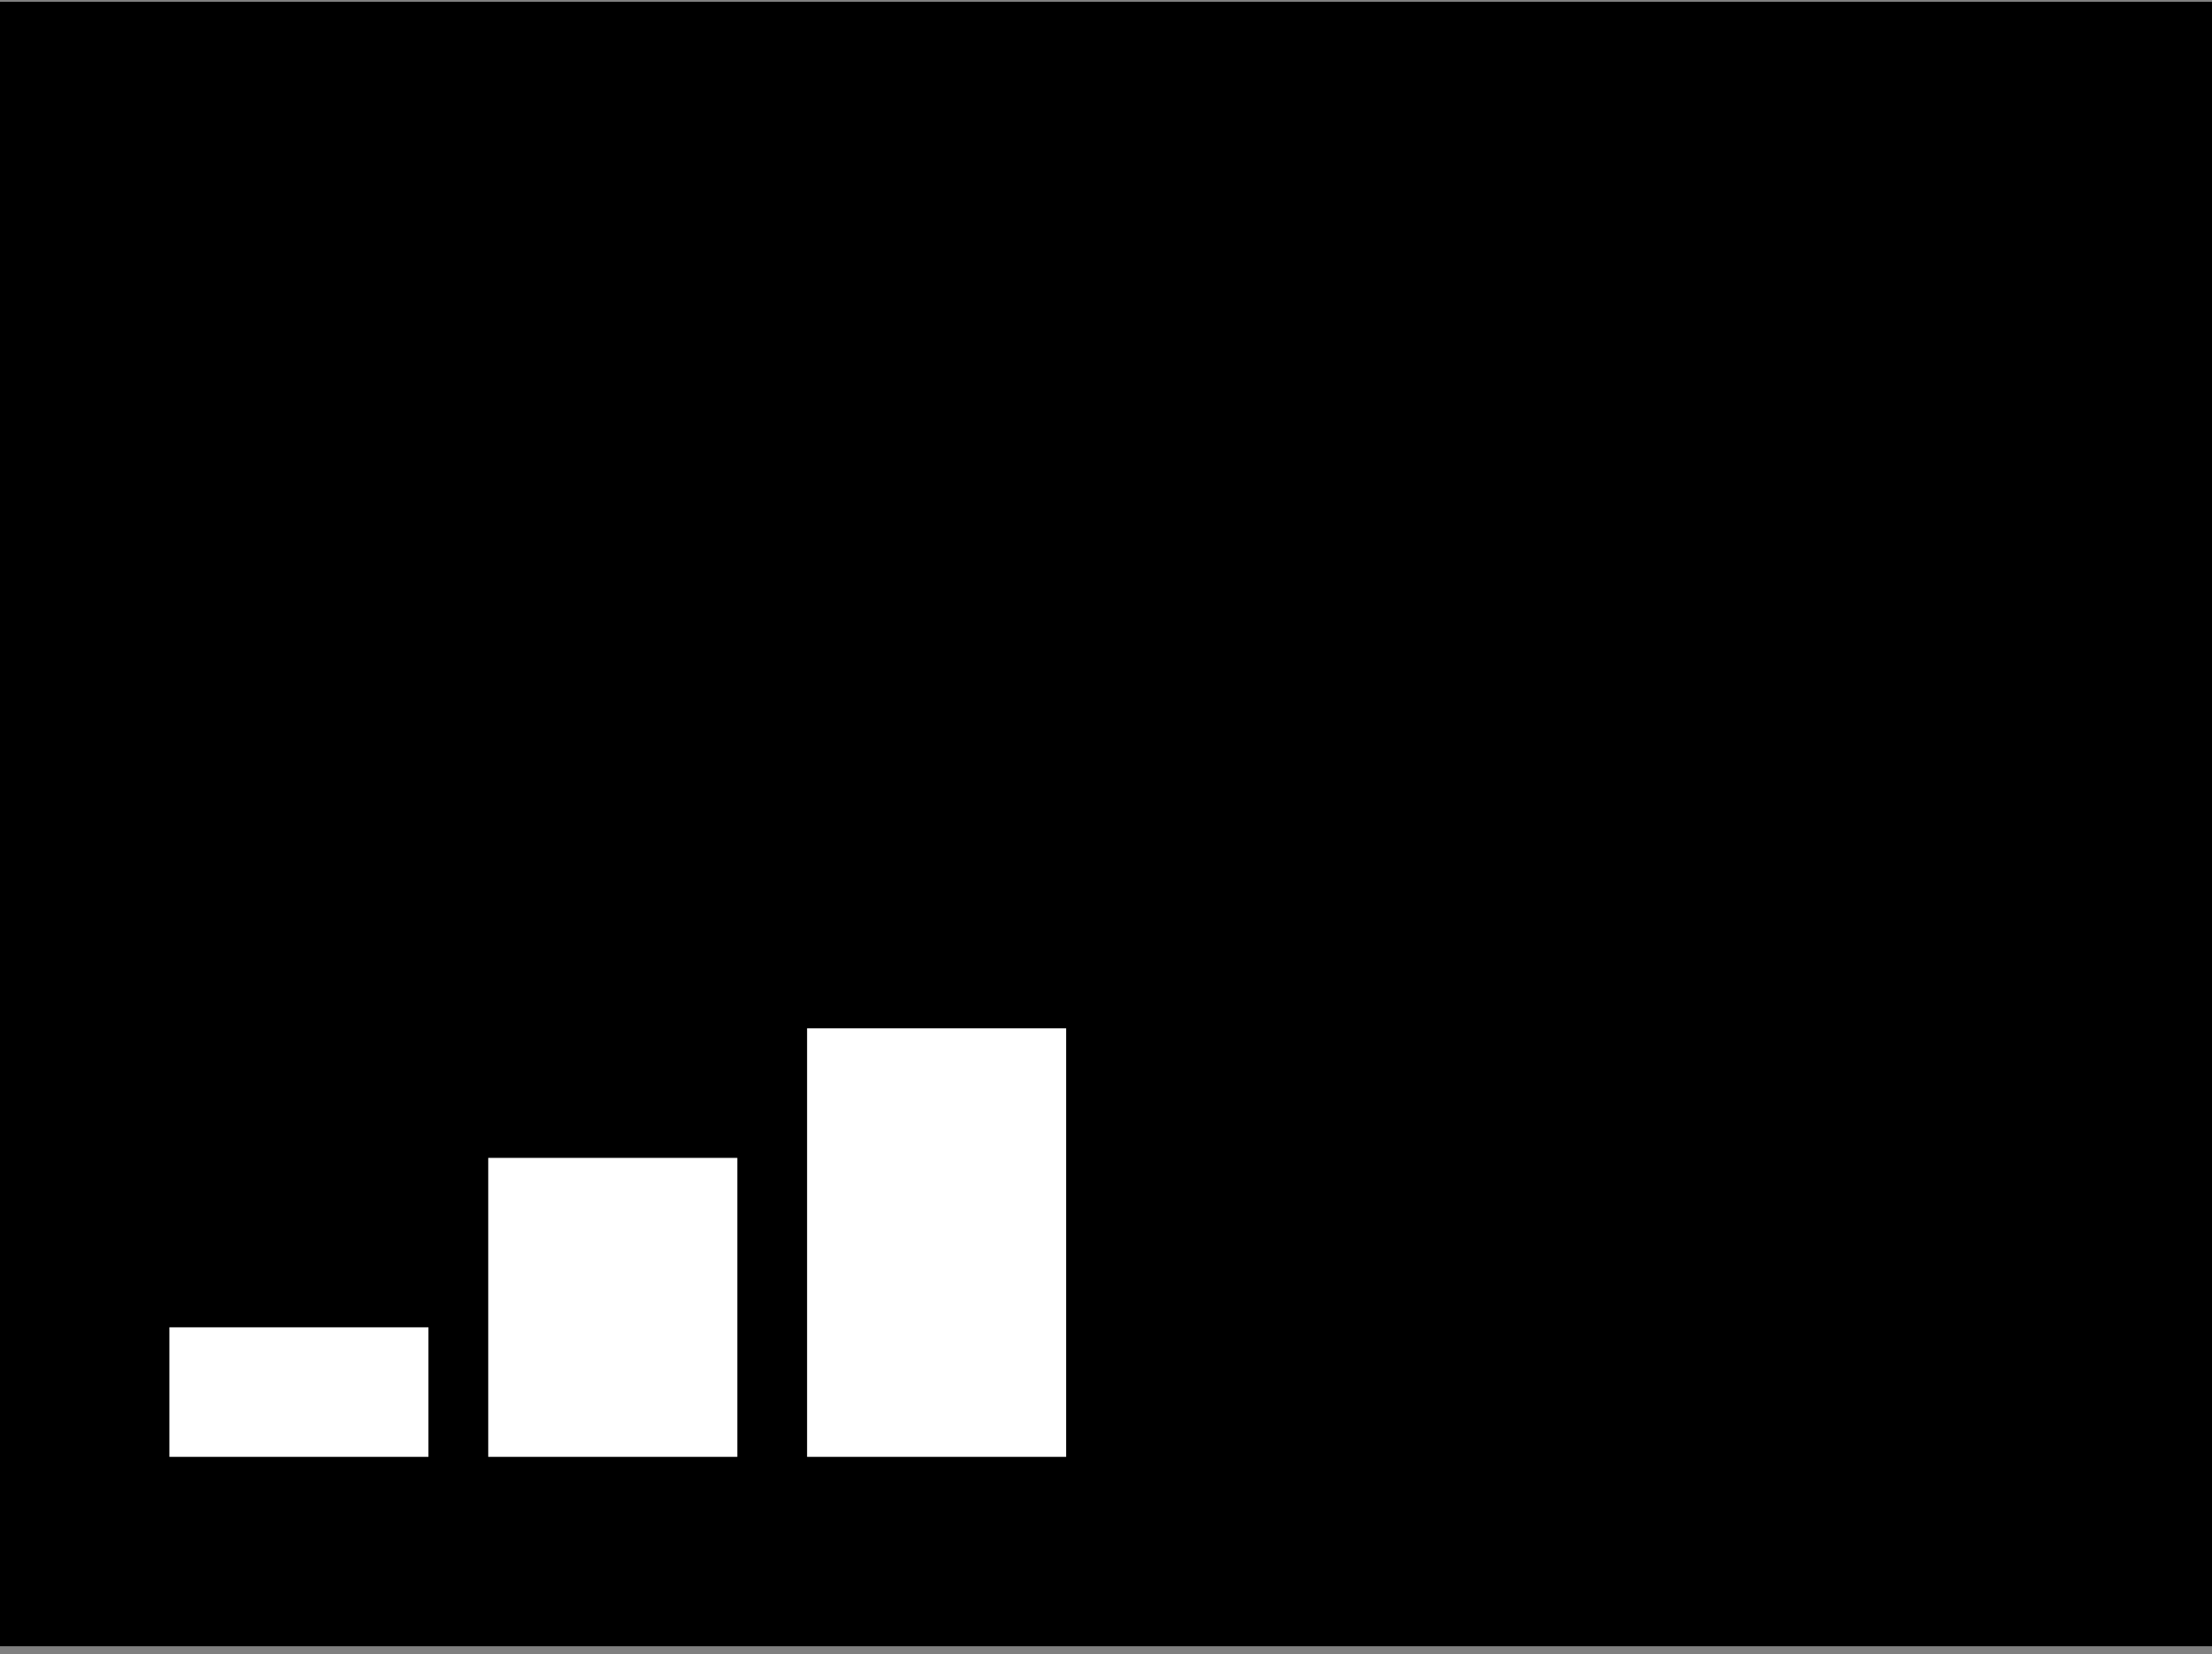 <svg xmlns="http://www.w3.org/2000/svg" width="222" height="166" viewBox="0 0 222 166" fill="none"><rect x="0" y="0" width="222" height="166" fill="#808080" stroke="none"/><rect y="3.185" width="222" height="162" fill="#FFE900" style="fill:#FFE900;fill:color(display-p3 1 0.914 0);fill-opacity:1;"/><path d="M171.479 36.321C171.554 36.055 171.4 35.779 171.134 35.703L166.805 34.477C166.539 34.401 166.263 34.556 166.188 34.821C166.112 35.087 166.267 35.363 166.532 35.439L170.381 36.529L169.29 40.378C169.215 40.643 169.369 40.92 169.635 40.995C169.9 41.07 170.177 40.916 170.252 40.65L171.479 36.321ZM24.275 118.68L171.242 36.621L170.754 35.748L23.788 117.807L24.275 118.68Z" fill="black" style="fill:black;fill-opacity:1;"/><circle cx="20.521" cy="120.159" r="3.5" transform="rotate(-28.61 20.521 120.159)" stroke="black" style="stroke:black;stroke-opacity:1;"/><rect width="222" height="18" transform="matrix(1 0 0 -1 0 18.185)" fill="#1E1E1E" style="fill:#1E1E1E;fill:color(display-p3 0.118 0.118 0.118);fill-opacity:1;"/><circle cx="32.342" cy="8.709" r="3.881" transform="rotate(-14.015 32.342 8.709)" fill="#5EBC84" style="fill:#5EBC84;fill:color(display-p3 0.369 0.737 0.518);fill-opacity:1;"/><circle cx="21.526" cy="8.709" r="3.881" transform="rotate(-14.015 21.526 8.709)" fill="#FFE900" style="fill:#FFE900;fill:color(display-p3 1 0.914 0);fill-opacity:1;"/><circle cx="10.706" cy="8.709" r="3.881" transform="rotate(-14.015 10.706 8.709)" fill="#FFA4EA" style="fill:#FFA4EA;fill:color(display-p3 1 0.643 0.918);fill-opacity:1;"/><rect x="17" y="133.185" width="26" height="13" fill="white" style="fill:white;fill-opacity:1;"/><rect x="49" y="116.185" width="25" height="30" fill="white" style="fill:white;fill-opacity:1;"/><rect x="81" y="103.185" width="26" height="43" fill="white" style="fill:white;fill-opacity:1;"/><rect x="113" y="85.185" width="26" height="61" fill="#5EBC84" style="fill:#5EBC84;fill:color(display-p3 0.369 0.737 0.518);fill-opacity:1;"/><rect x="146" y="63.185" width="25" height="83" fill="#5EBC84" style="fill:#5EBC84;fill:color(display-p3 0.369 0.737 0.518);fill-opacity:1;"/><rect x="177" y="36.185" width="26" height="110" fill="#5EBC84" style="fill:#5EBC84;fill:color(display-p3 0.369 0.737 0.518);fill-opacity:1;"/></svg>
